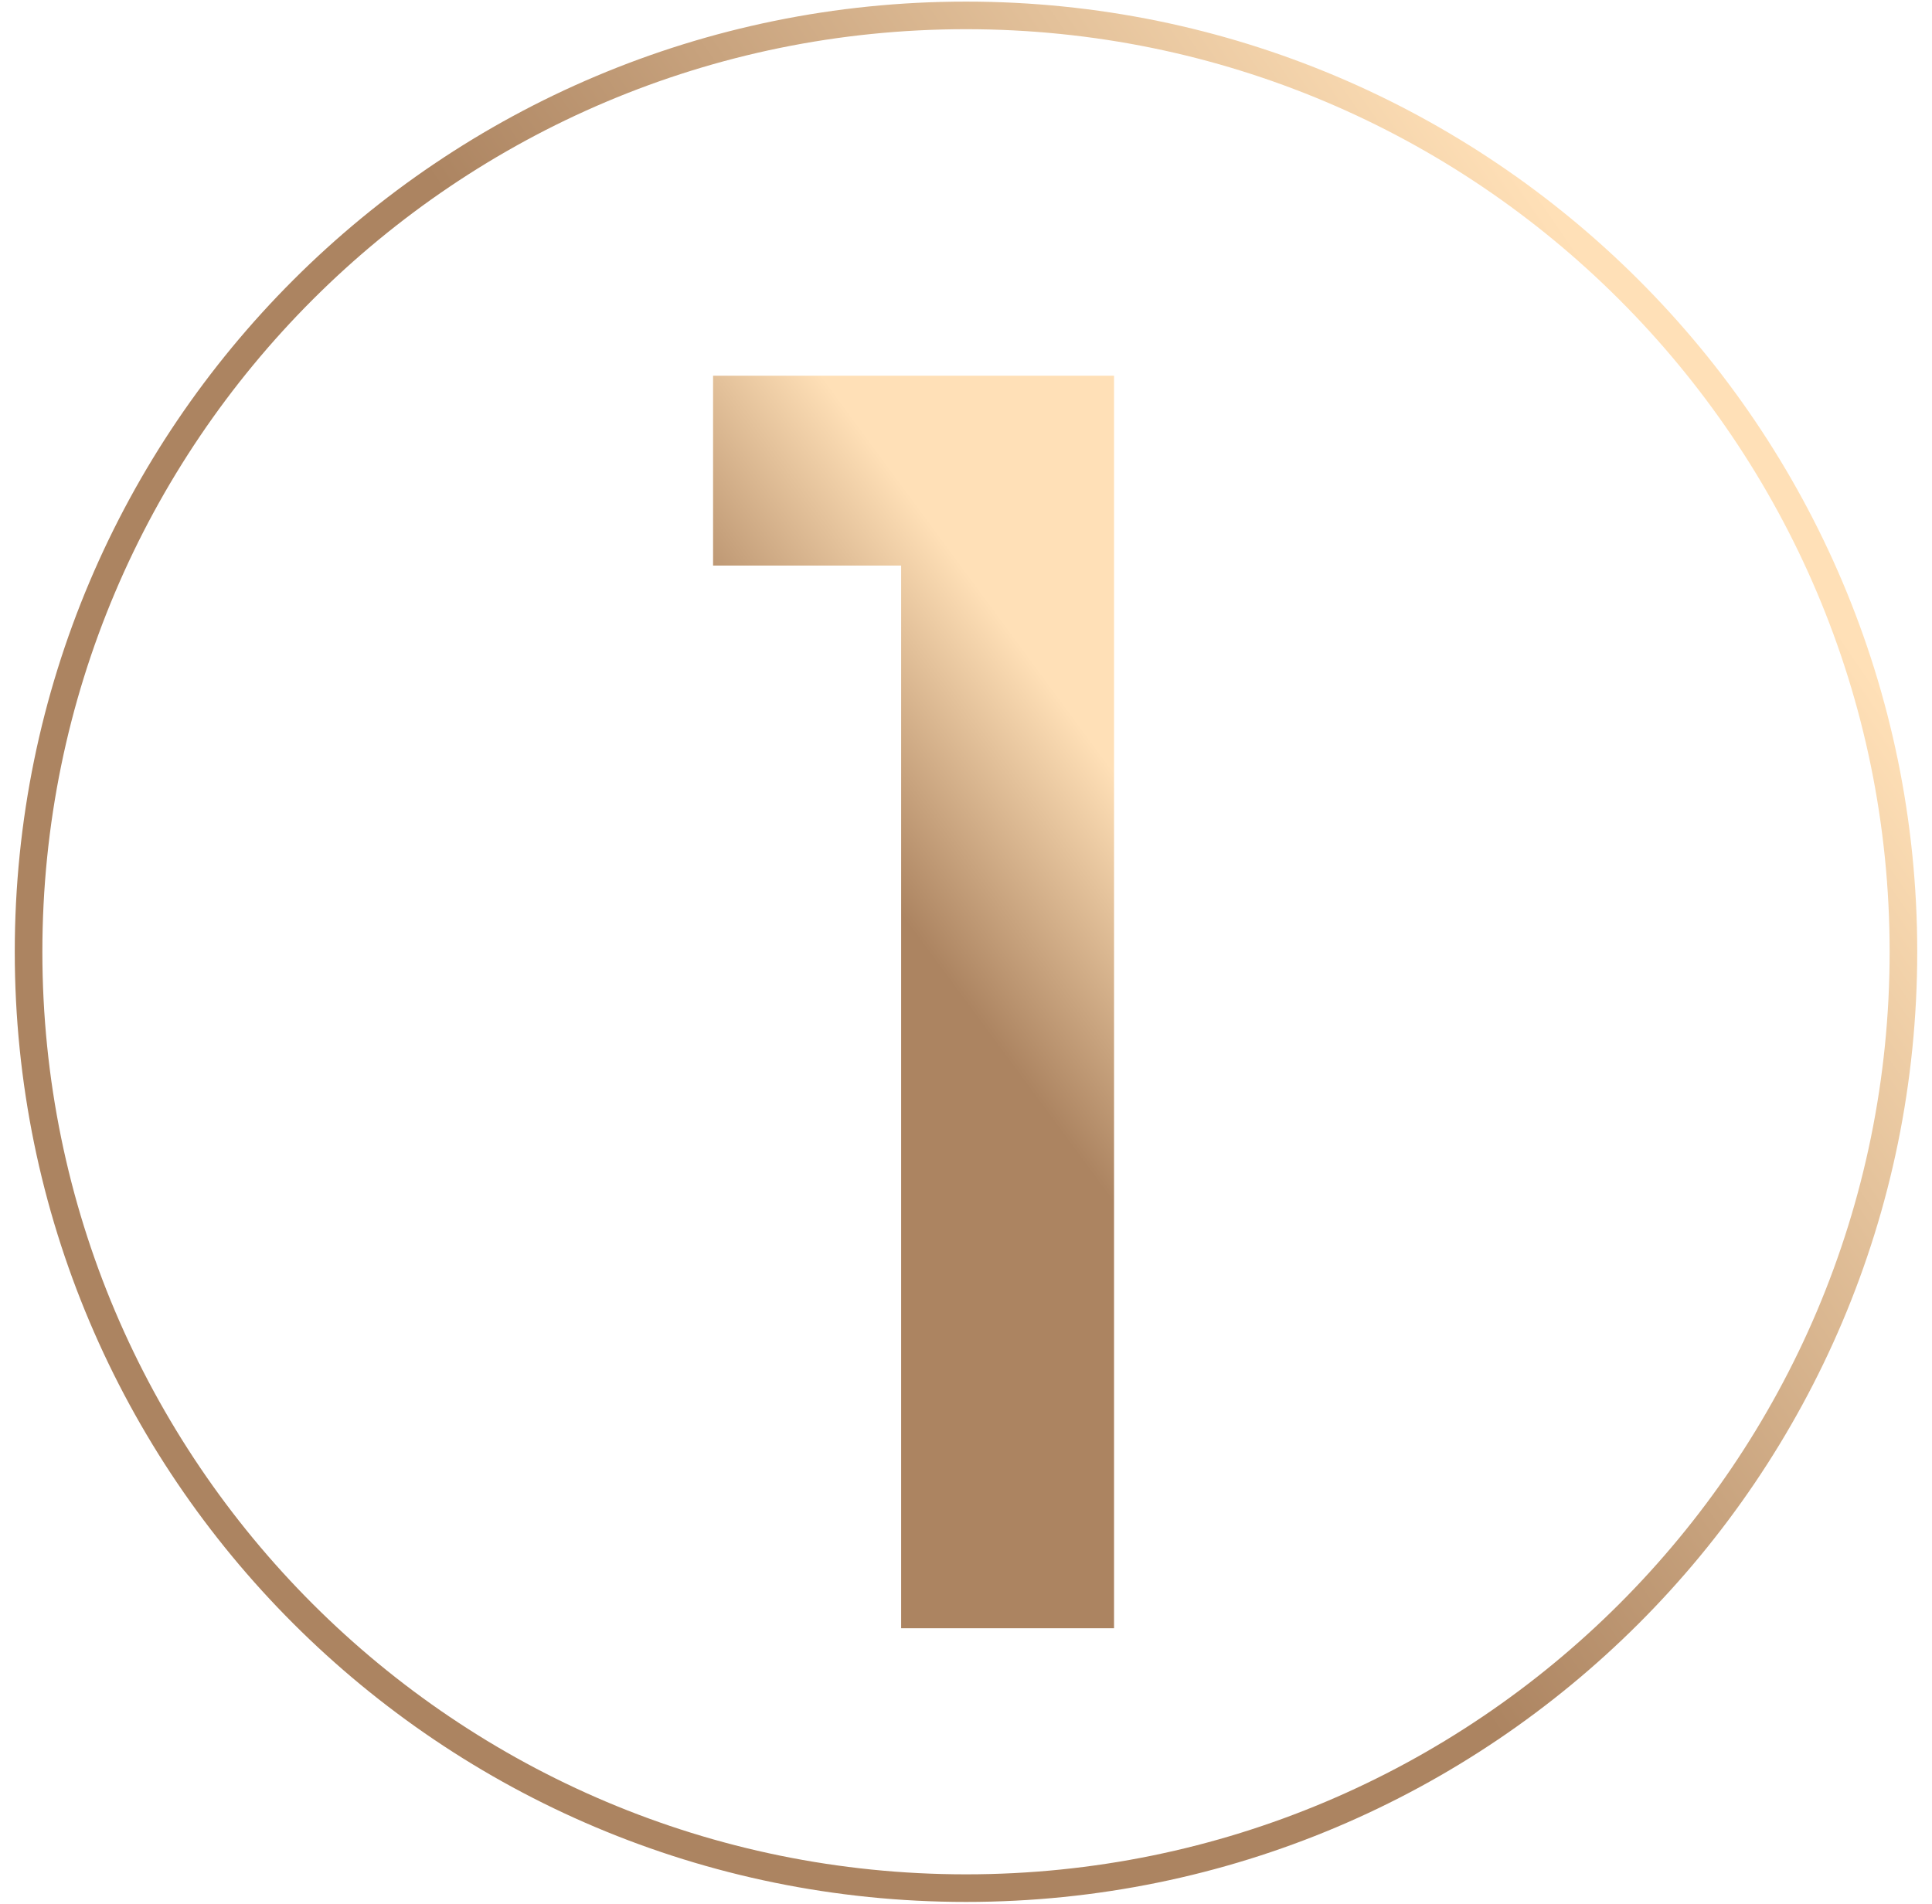 <svg xmlns="http://www.w3.org/2000/svg" width="70" height="69" viewBox="0 0 70 69" fill="none"><path d="M35.001 0.558C53.76 0.559 68.965 15.75 68.965 34.488C68.965 53.226 53.759 68.417 35.001 68.417C16.241 68.417 1.035 53.226 1.035 34.488C1.035 15.75 16.241 0.558 35.001 0.558Z" stroke="url(#paint0_linear_145_675)"></path><path d="M25.836 20.493V13.614H40.364V59H32.65V20.493H25.836Z" fill="url(#paint1_linear_145_675)"></path><defs><linearGradient id="paint0_linear_145_675" x1="30.508" y1="-29.919" x2="3.414" y2="-11.345" gradientUnits="userSpaceOnUse"><stop stop-color="#FFE0B7"></stop><stop offset="1" stop-color="#AC8461"></stop></linearGradient><linearGradient id="paint1_linear_145_675" x1="33.697" y1="18.915" x2="26.212" y2="24.435" gradientUnits="userSpaceOnUse"><stop stop-color="#FFE0B7"></stop><stop offset="1" stop-color="#AC8461"></stop></linearGradient></defs></svg>